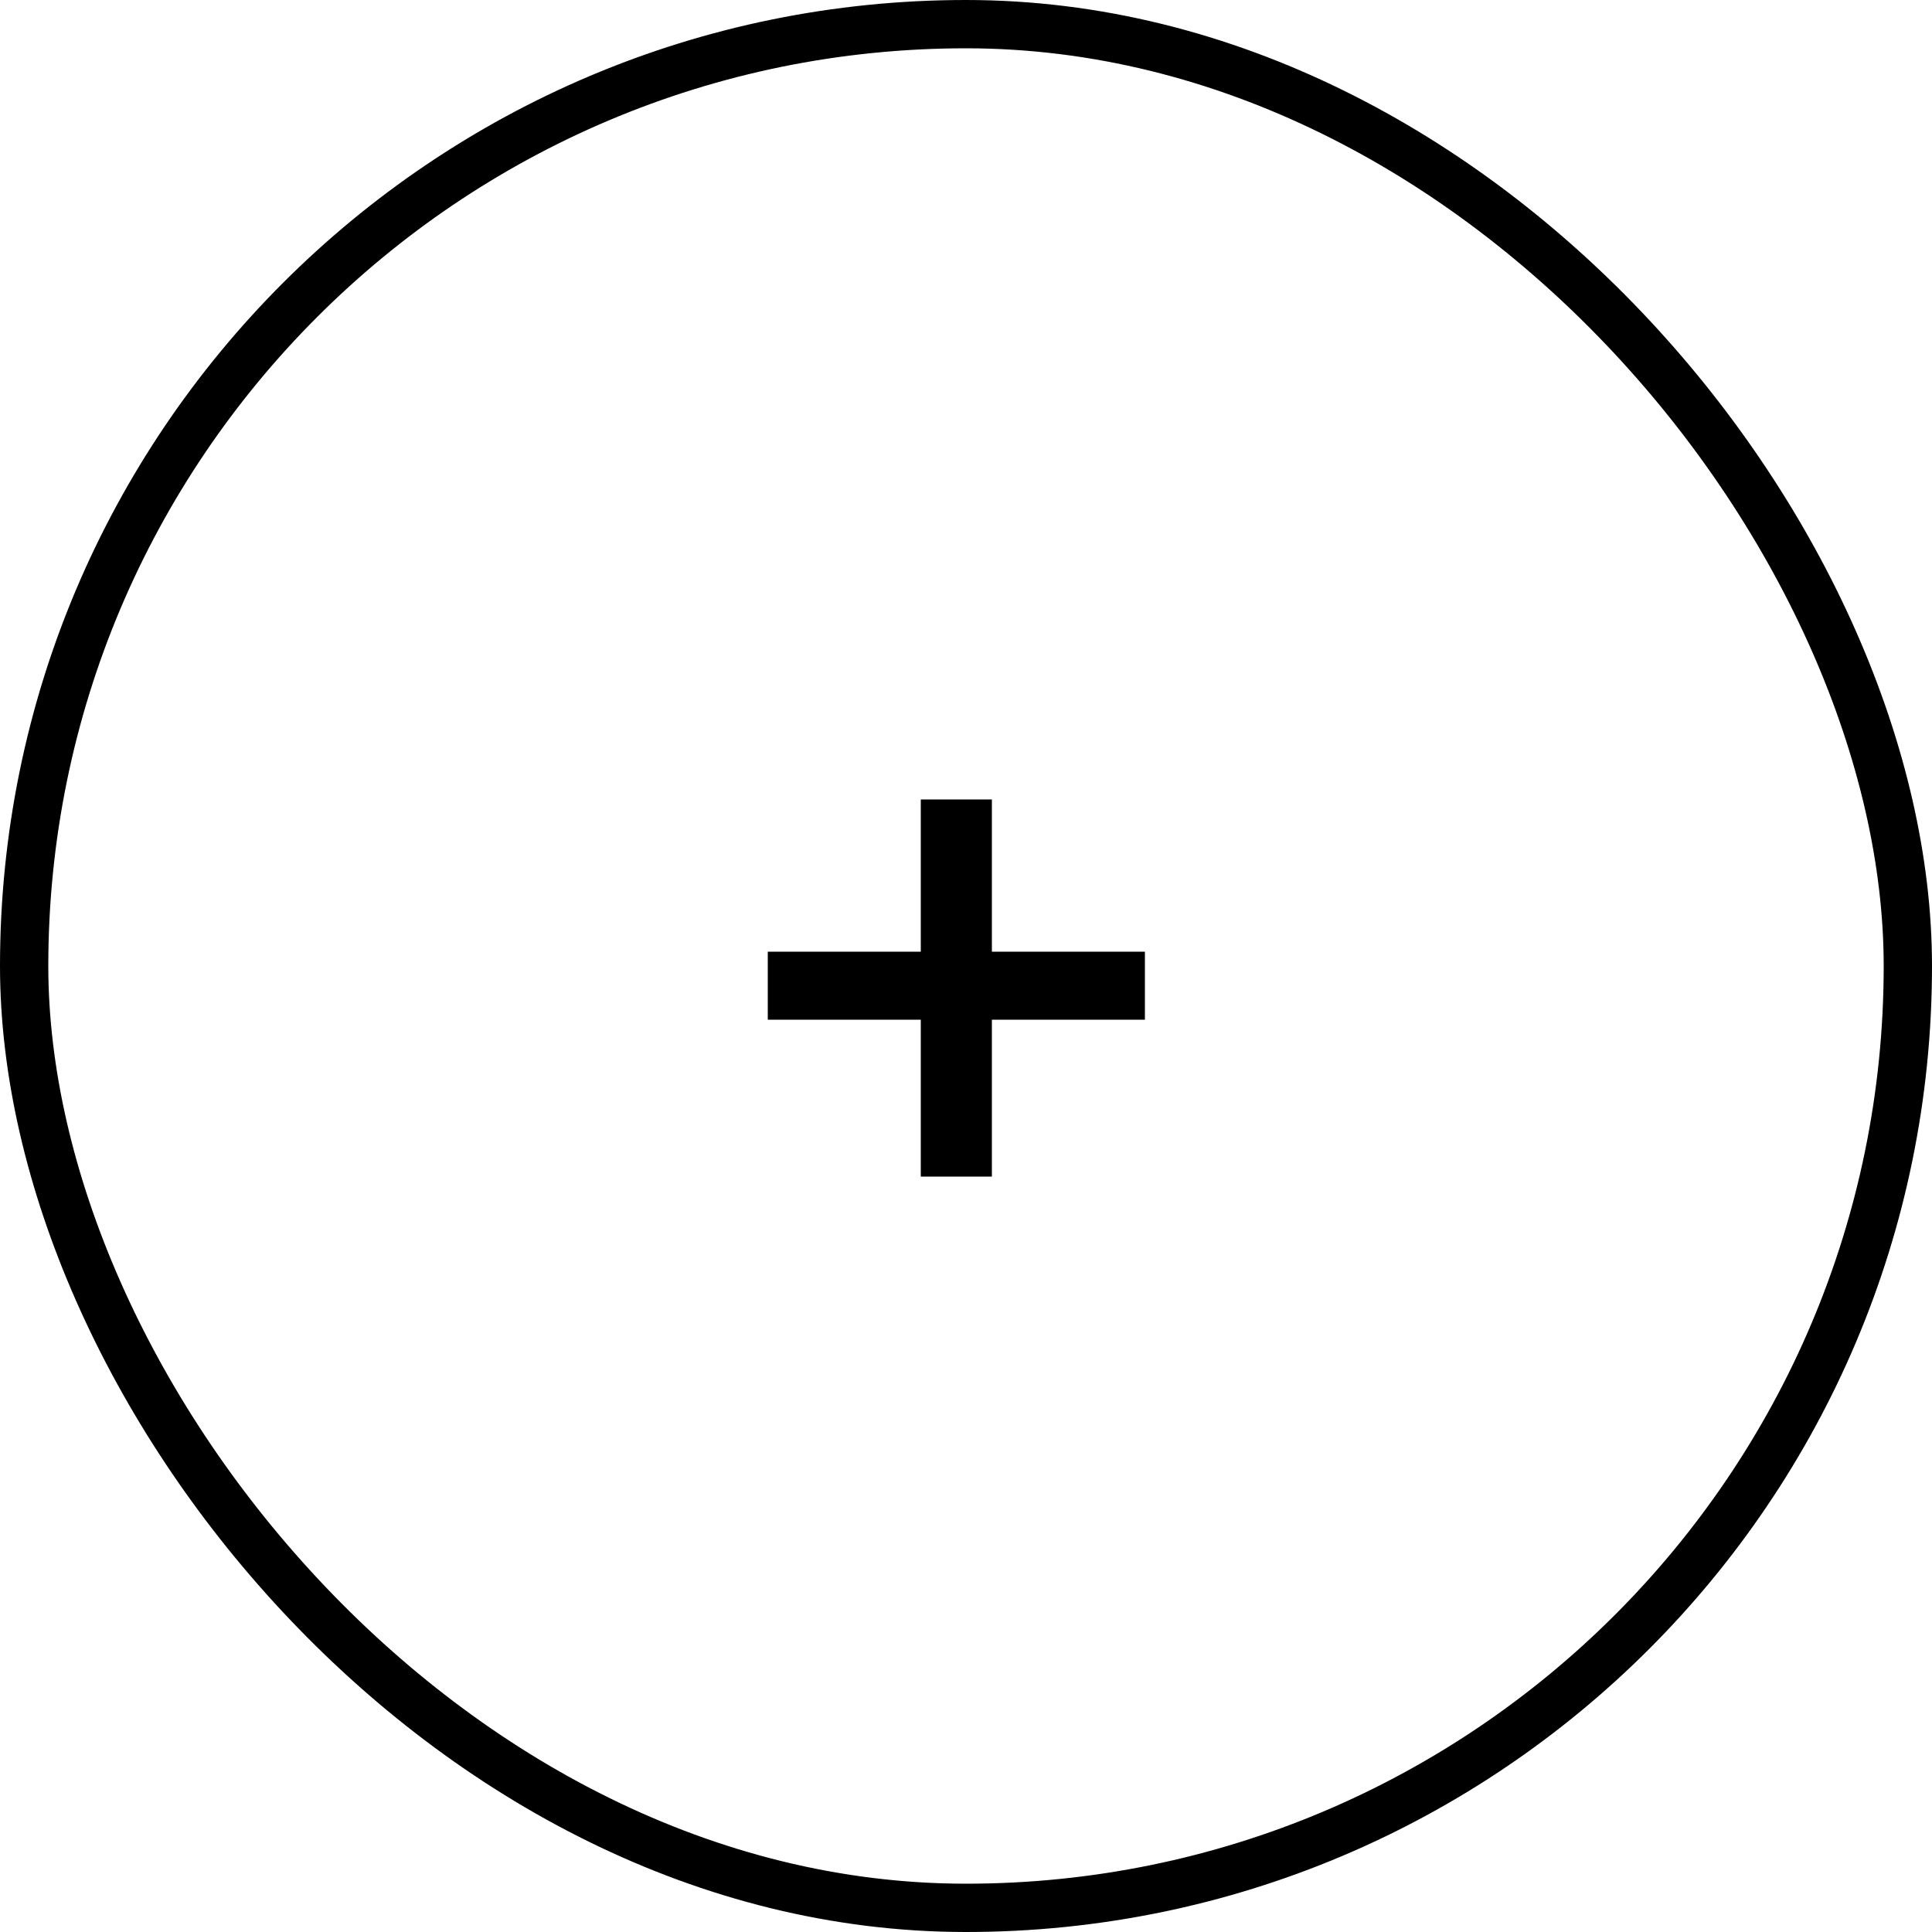 <svg width="40" height="40" viewBox="0 0 40 40" fill="none" xmlns="http://www.w3.org/2000/svg">
<rect x="0.5" y="0.5" width="39" height="39" rx="19.5" stroke="black"/>
<path d="M19.064 24.36V21.112H15.896V19.704H19.064V16.552H20.536V19.704H23.704V21.112H20.536V24.36H19.064Z" fill="black"/>
</svg>
